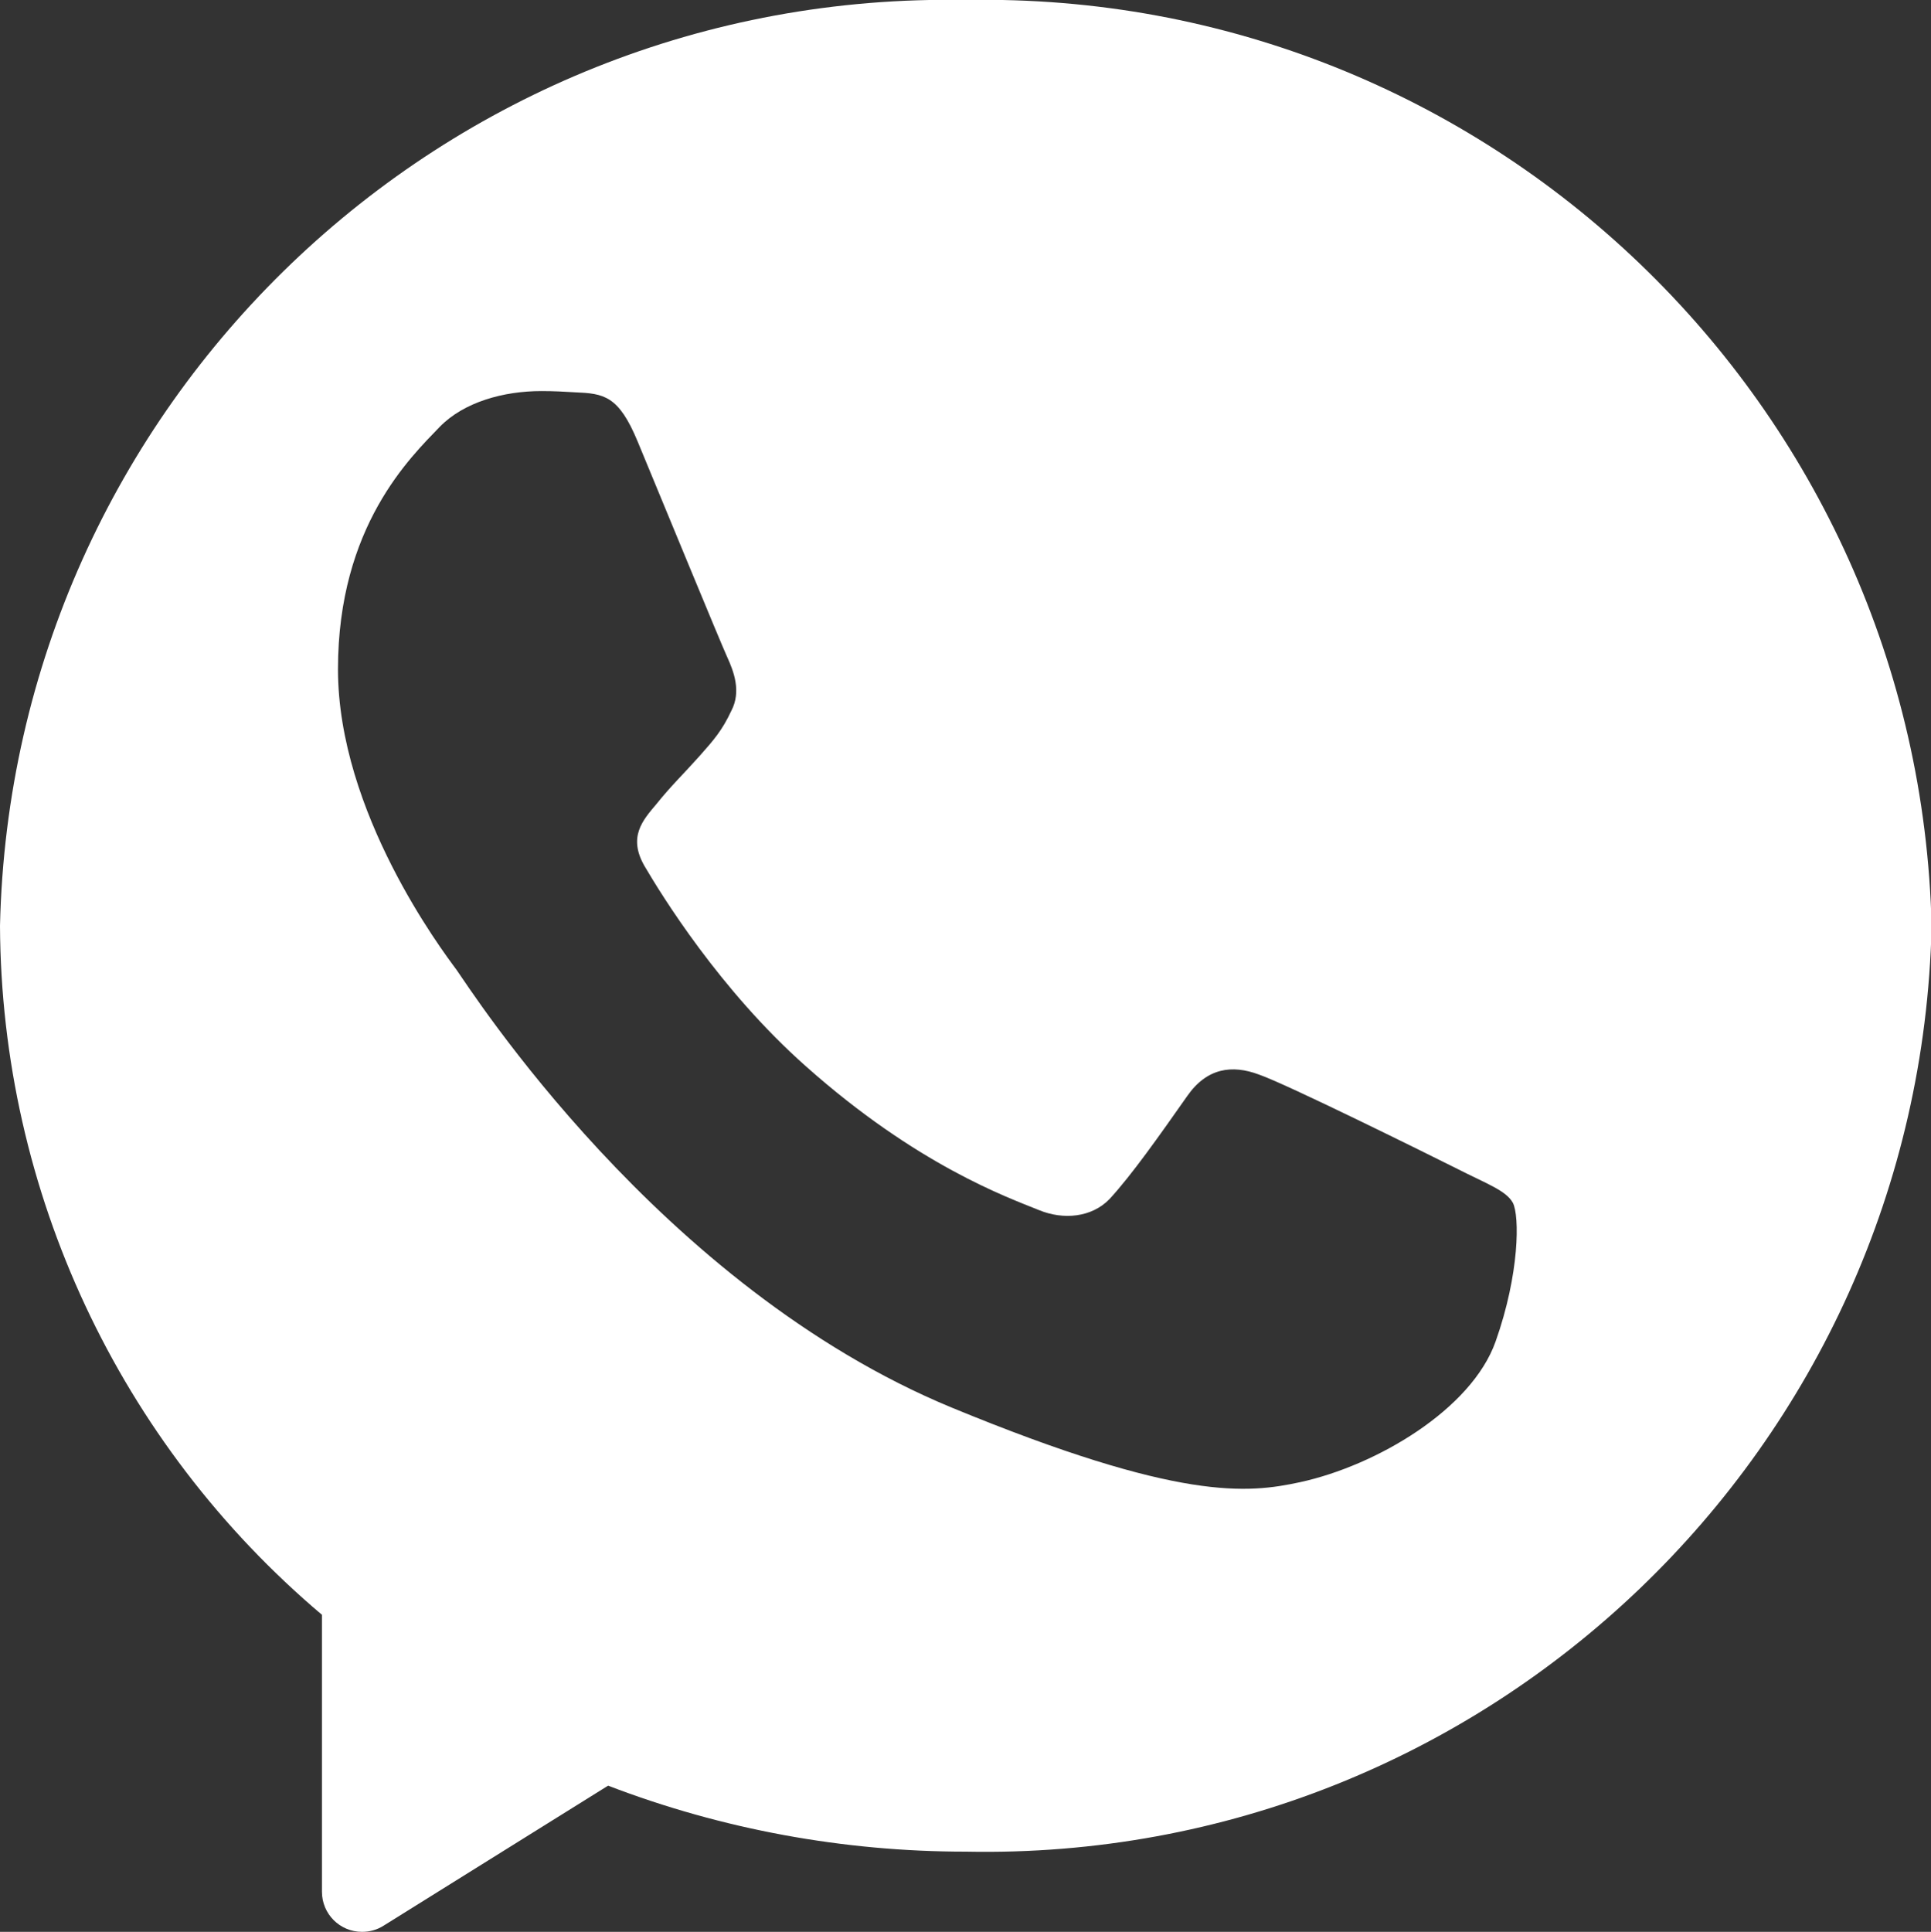 <?xml version="1.0" encoding="utf-8"?>
<!-- Generator: Adobe Illustrator 23.1.0, SVG Export Plug-In . SVG Version: 6.00 Build 0)  -->
<svg version="1.1" id="Capa_1" xmlns="http://www.w3.org/2000/svg" xmlns:xlink="http://www.w3.org/1999/xlink" x="0px" y="0px"
	 viewBox="0 0 31.31 31.32" style="enable-background:new 0 0 31.31 31.32;" xml:space="preserve">
<rect x="0" y="0" width="31.31" height="31.32" fill="#333333" stroke="none"/>
<style type="text/css">
	.st0{fill:#FFFFFF;}
</style>
<path class="st0" d="M15.66,0C7.19-0.16,0.19,6.55,0,15.01c0.02,4.31,1.93,8.39,5.22,11.17v4.49c0,0.36,0.29,0.65,0.65,0.65
	c0.12,0,0.24-0.03,0.35-0.1l3.64-2.27c1.85,0.71,3.82,1.07,5.8,1.07c8.46,0.17,15.46-6.54,15.66-15C31.12,6.55,24.12-0.16,15.66,0z
	 M24.25,21.75c-0.39,1.1-1.93,2.01-3.17,2.28c-0.84,0.18-1.94,0.32-5.65-1.21c-4.74-1.96-7.8-6.78-8.03-7.1
	c-0.23-0.31-1.92-2.55-1.92-4.87c0-2.32,1.18-3.44,1.65-3.93c0.39-0.4,1.03-0.58,1.65-0.58c0.2,0,0.38,0.01,0.54,0.02
	c0.47,0.02,0.71,0.05,1.02,0.8c0.39,0.94,1.34,3.25,1.45,3.49c0.11,0.24,0.23,0.56,0.07,0.87c-0.15,0.32-0.28,0.47-0.52,0.74
	c-0.24,0.27-0.46,0.48-0.7,0.78c-0.22,0.26-0.46,0.53-0.19,1c0.27,0.46,1.22,2.01,2.62,3.25c1.8,1.6,3.26,2.12,3.78,2.33
	c0.39,0.16,0.85,0.12,1.14-0.18c0.36-0.39,0.81-1.03,1.26-1.67c0.32-0.46,0.73-0.51,1.16-0.35c0.44,0.15,2.74,1.29,3.22,1.53
	c0.47,0.24,0.79,0.35,0.9,0.55C24.64,19.71,24.64,20.65,24.25,21.75z"/>
</svg>
